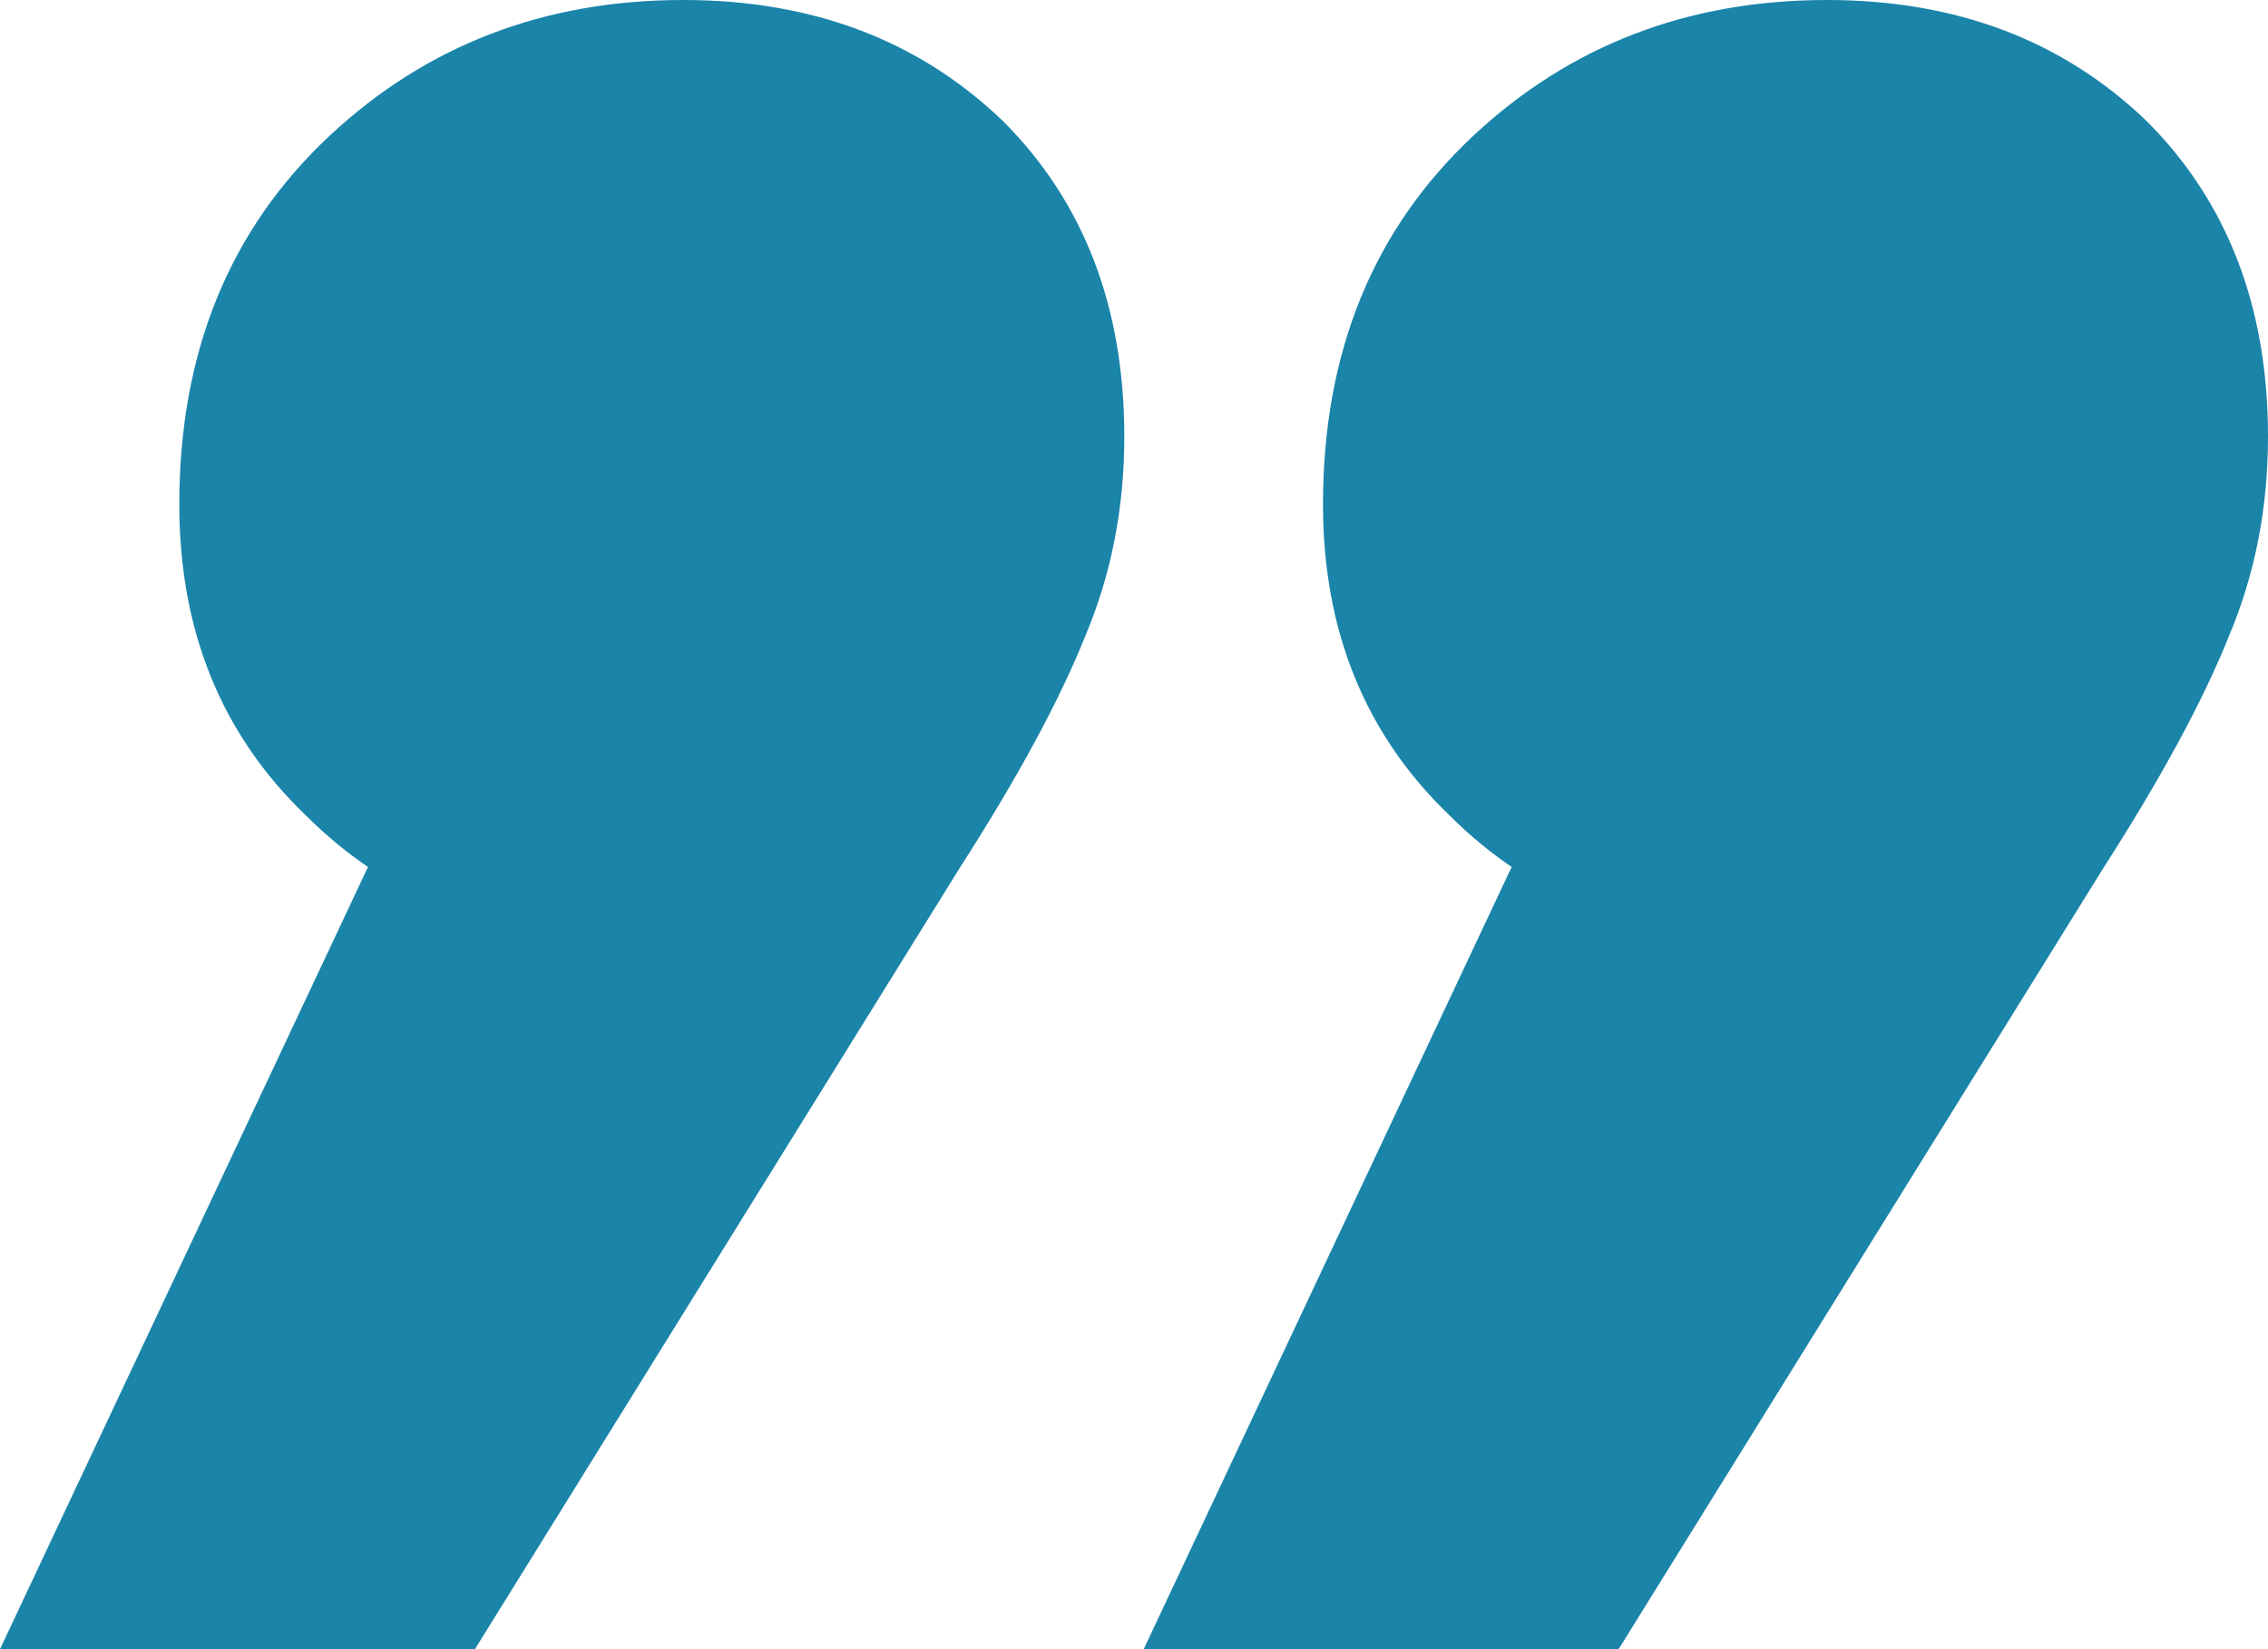 <?xml version="1.0" encoding="UTF-8"?> <svg xmlns="http://www.w3.org/2000/svg" width="220" height="160" viewBox="0 0 220 160" fill="none"> <path d="M110.94 160L164.06 47.059L171.581 91.294C159.046 91.294 148.704 87.216 140.556 79.059C132.407 71.216 128.333 61.176 128.333 48.941C128.333 34.196 133.191 22.274 142.906 13.177C152.308 4.392 163.746 1.52588e-05 177.222 1.52588e-05C189.758 1.52588e-05 200.1 3.922 208.248 11.765C216.083 19.608 220 29.804 220 42.353C220 49.255 218.746 55.686 216.239 61.647C213.732 67.922 209.658 75.451 204.017 84.235L157.009 160H110.94ZM0 160L53.12 47.059L60.641 91.294C48.105 91.294 37.764 87.216 29.615 79.059C21.467 71.216 17.393 61.176 17.393 48.941C17.393 34.196 22.251 22.274 31.966 13.177C41.367 4.392 52.806 1.52588e-05 66.282 1.52588e-05C78.818 1.52588e-05 89.159 3.922 97.308 11.765C105.142 19.608 109.06 29.804 109.06 42.353C109.06 49.255 107.806 55.686 105.299 61.647C102.792 67.922 98.718 75.451 93.077 84.235L46.068 160H0Z" fill="#1A84A9"></path> </svg> 